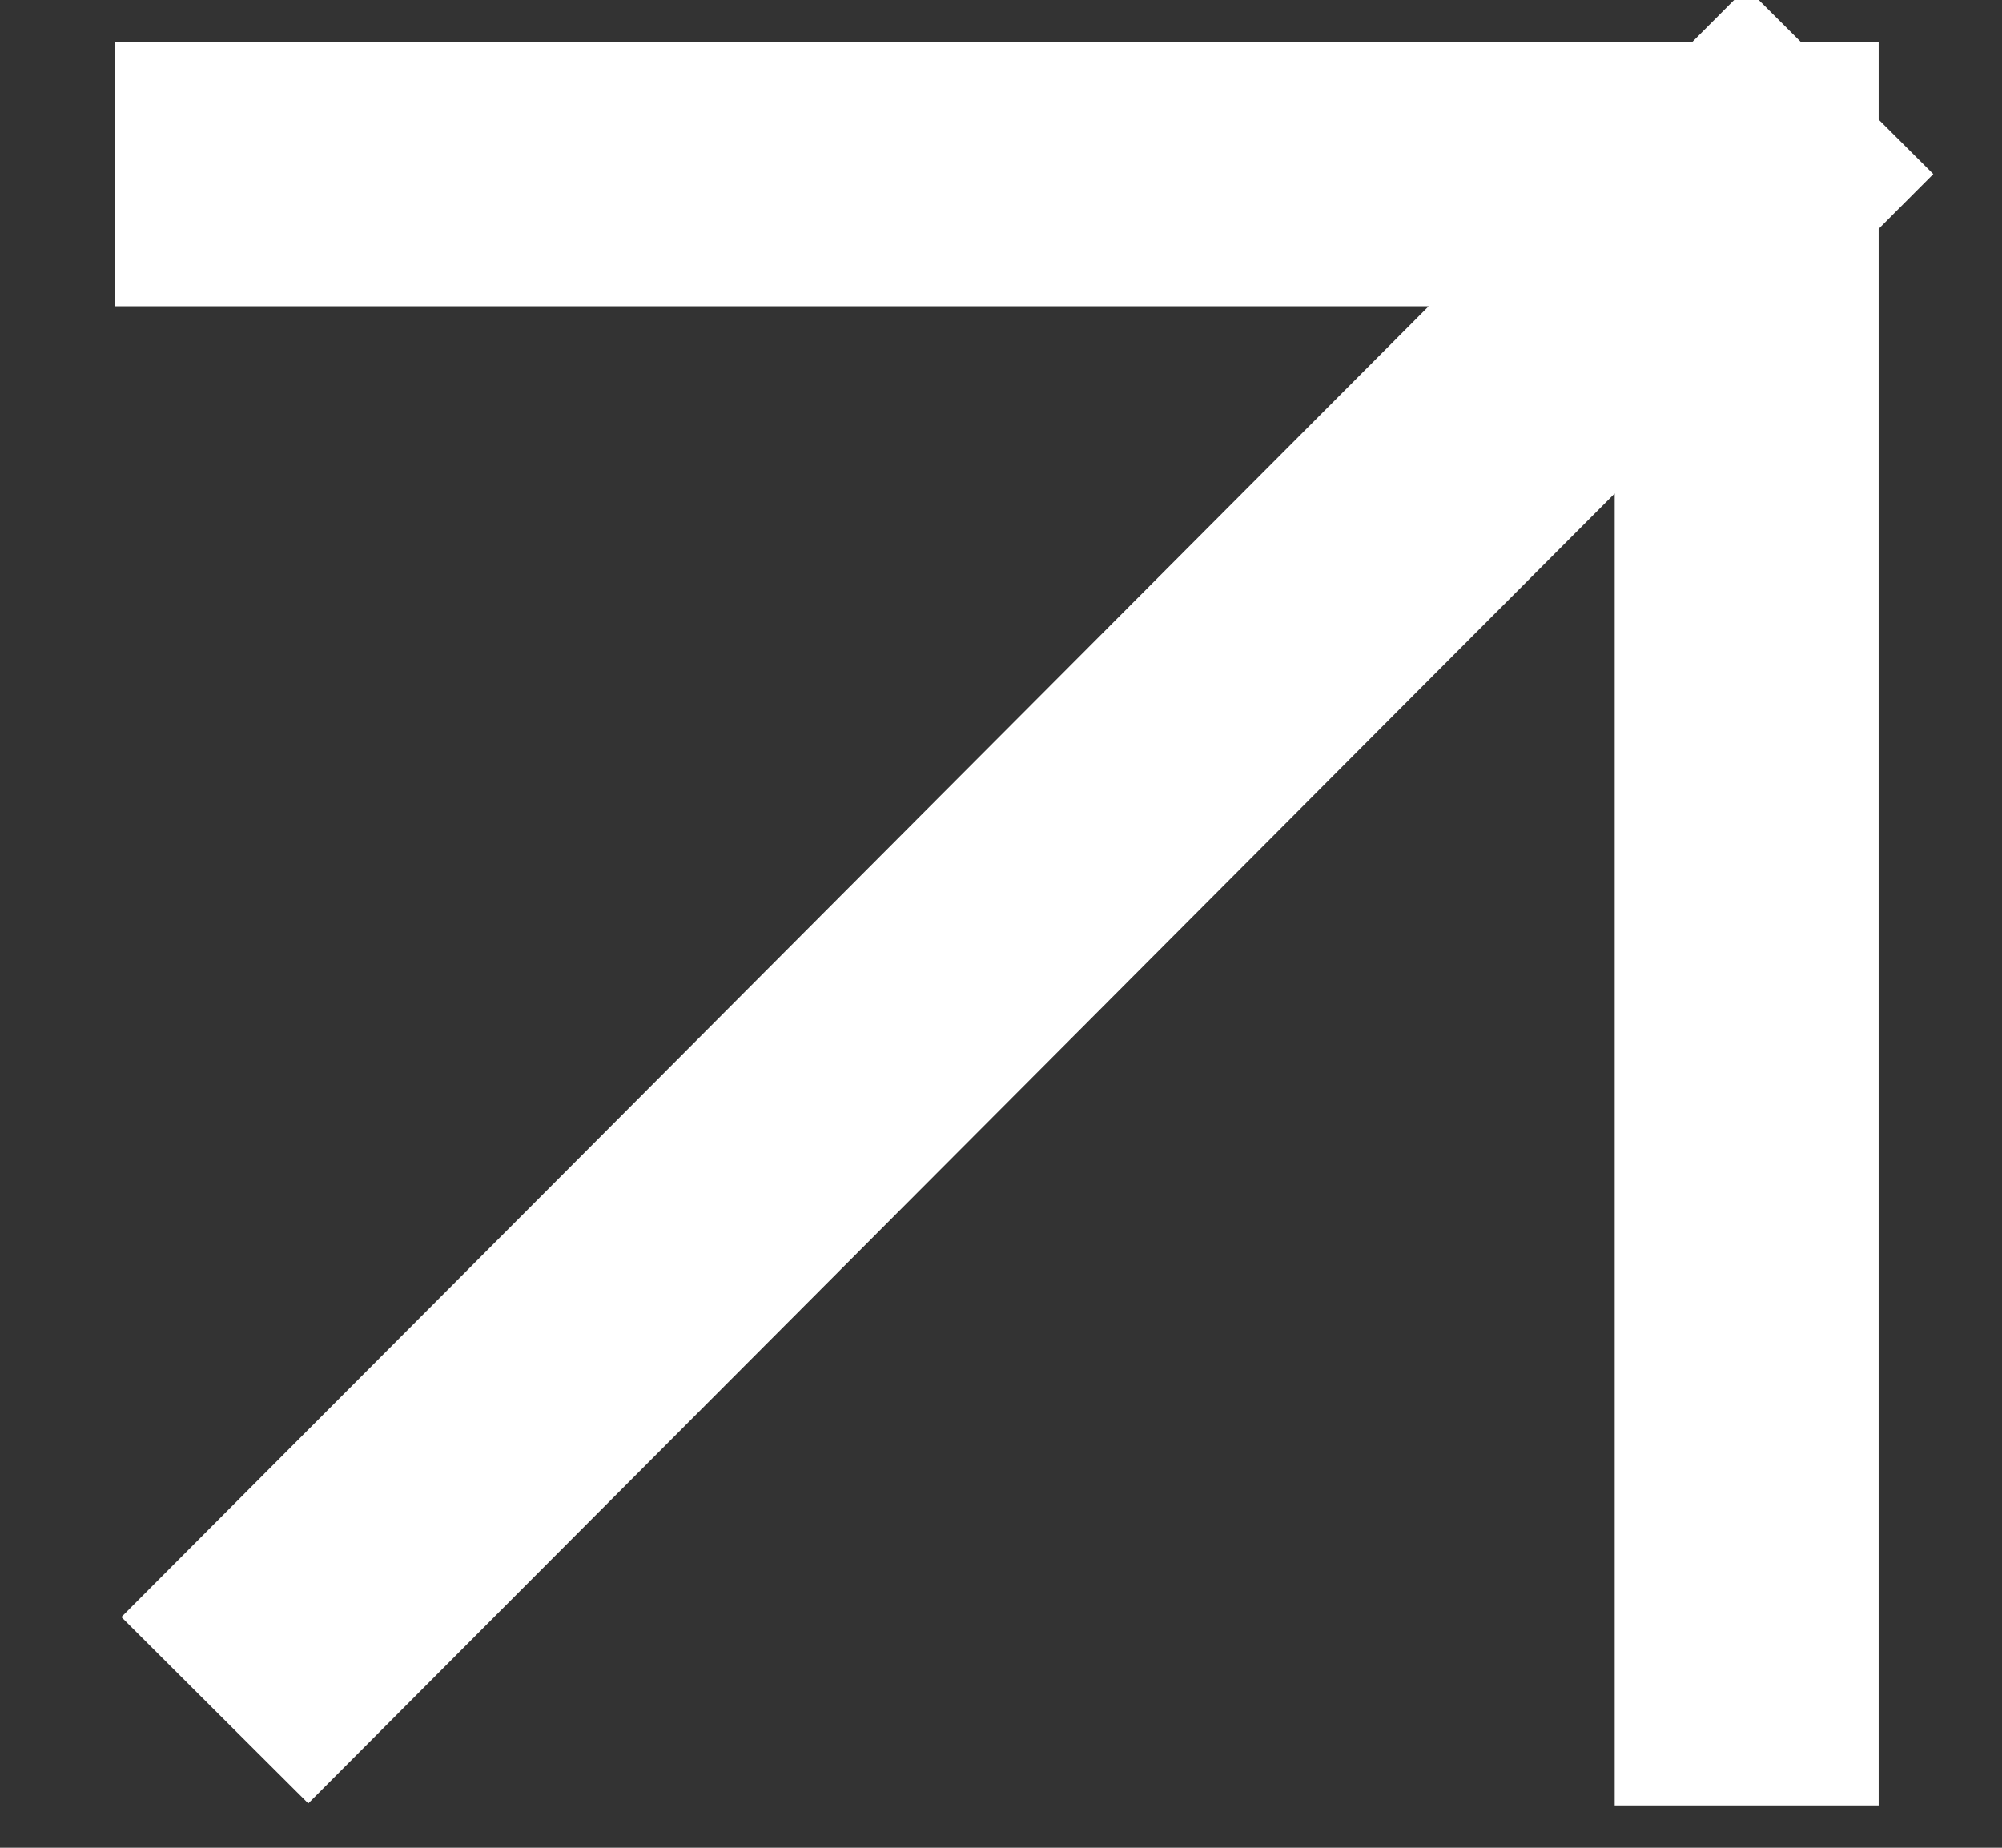 <?xml version="1.0" encoding="UTF-8"?> <svg xmlns="http://www.w3.org/2000/svg" width="13" height="12" viewBox="0 0 13 12" fill="none"><rect x="0" y="0" width="13" height="12" fill="#333333" stroke="none"/><path d="M2 10.5L11.342 1.132M11.342 1.132H1.605M11.342 1.132V10.868" stroke="white" stroke-width="1.714" stroke-linecap="square"></path></svg> 